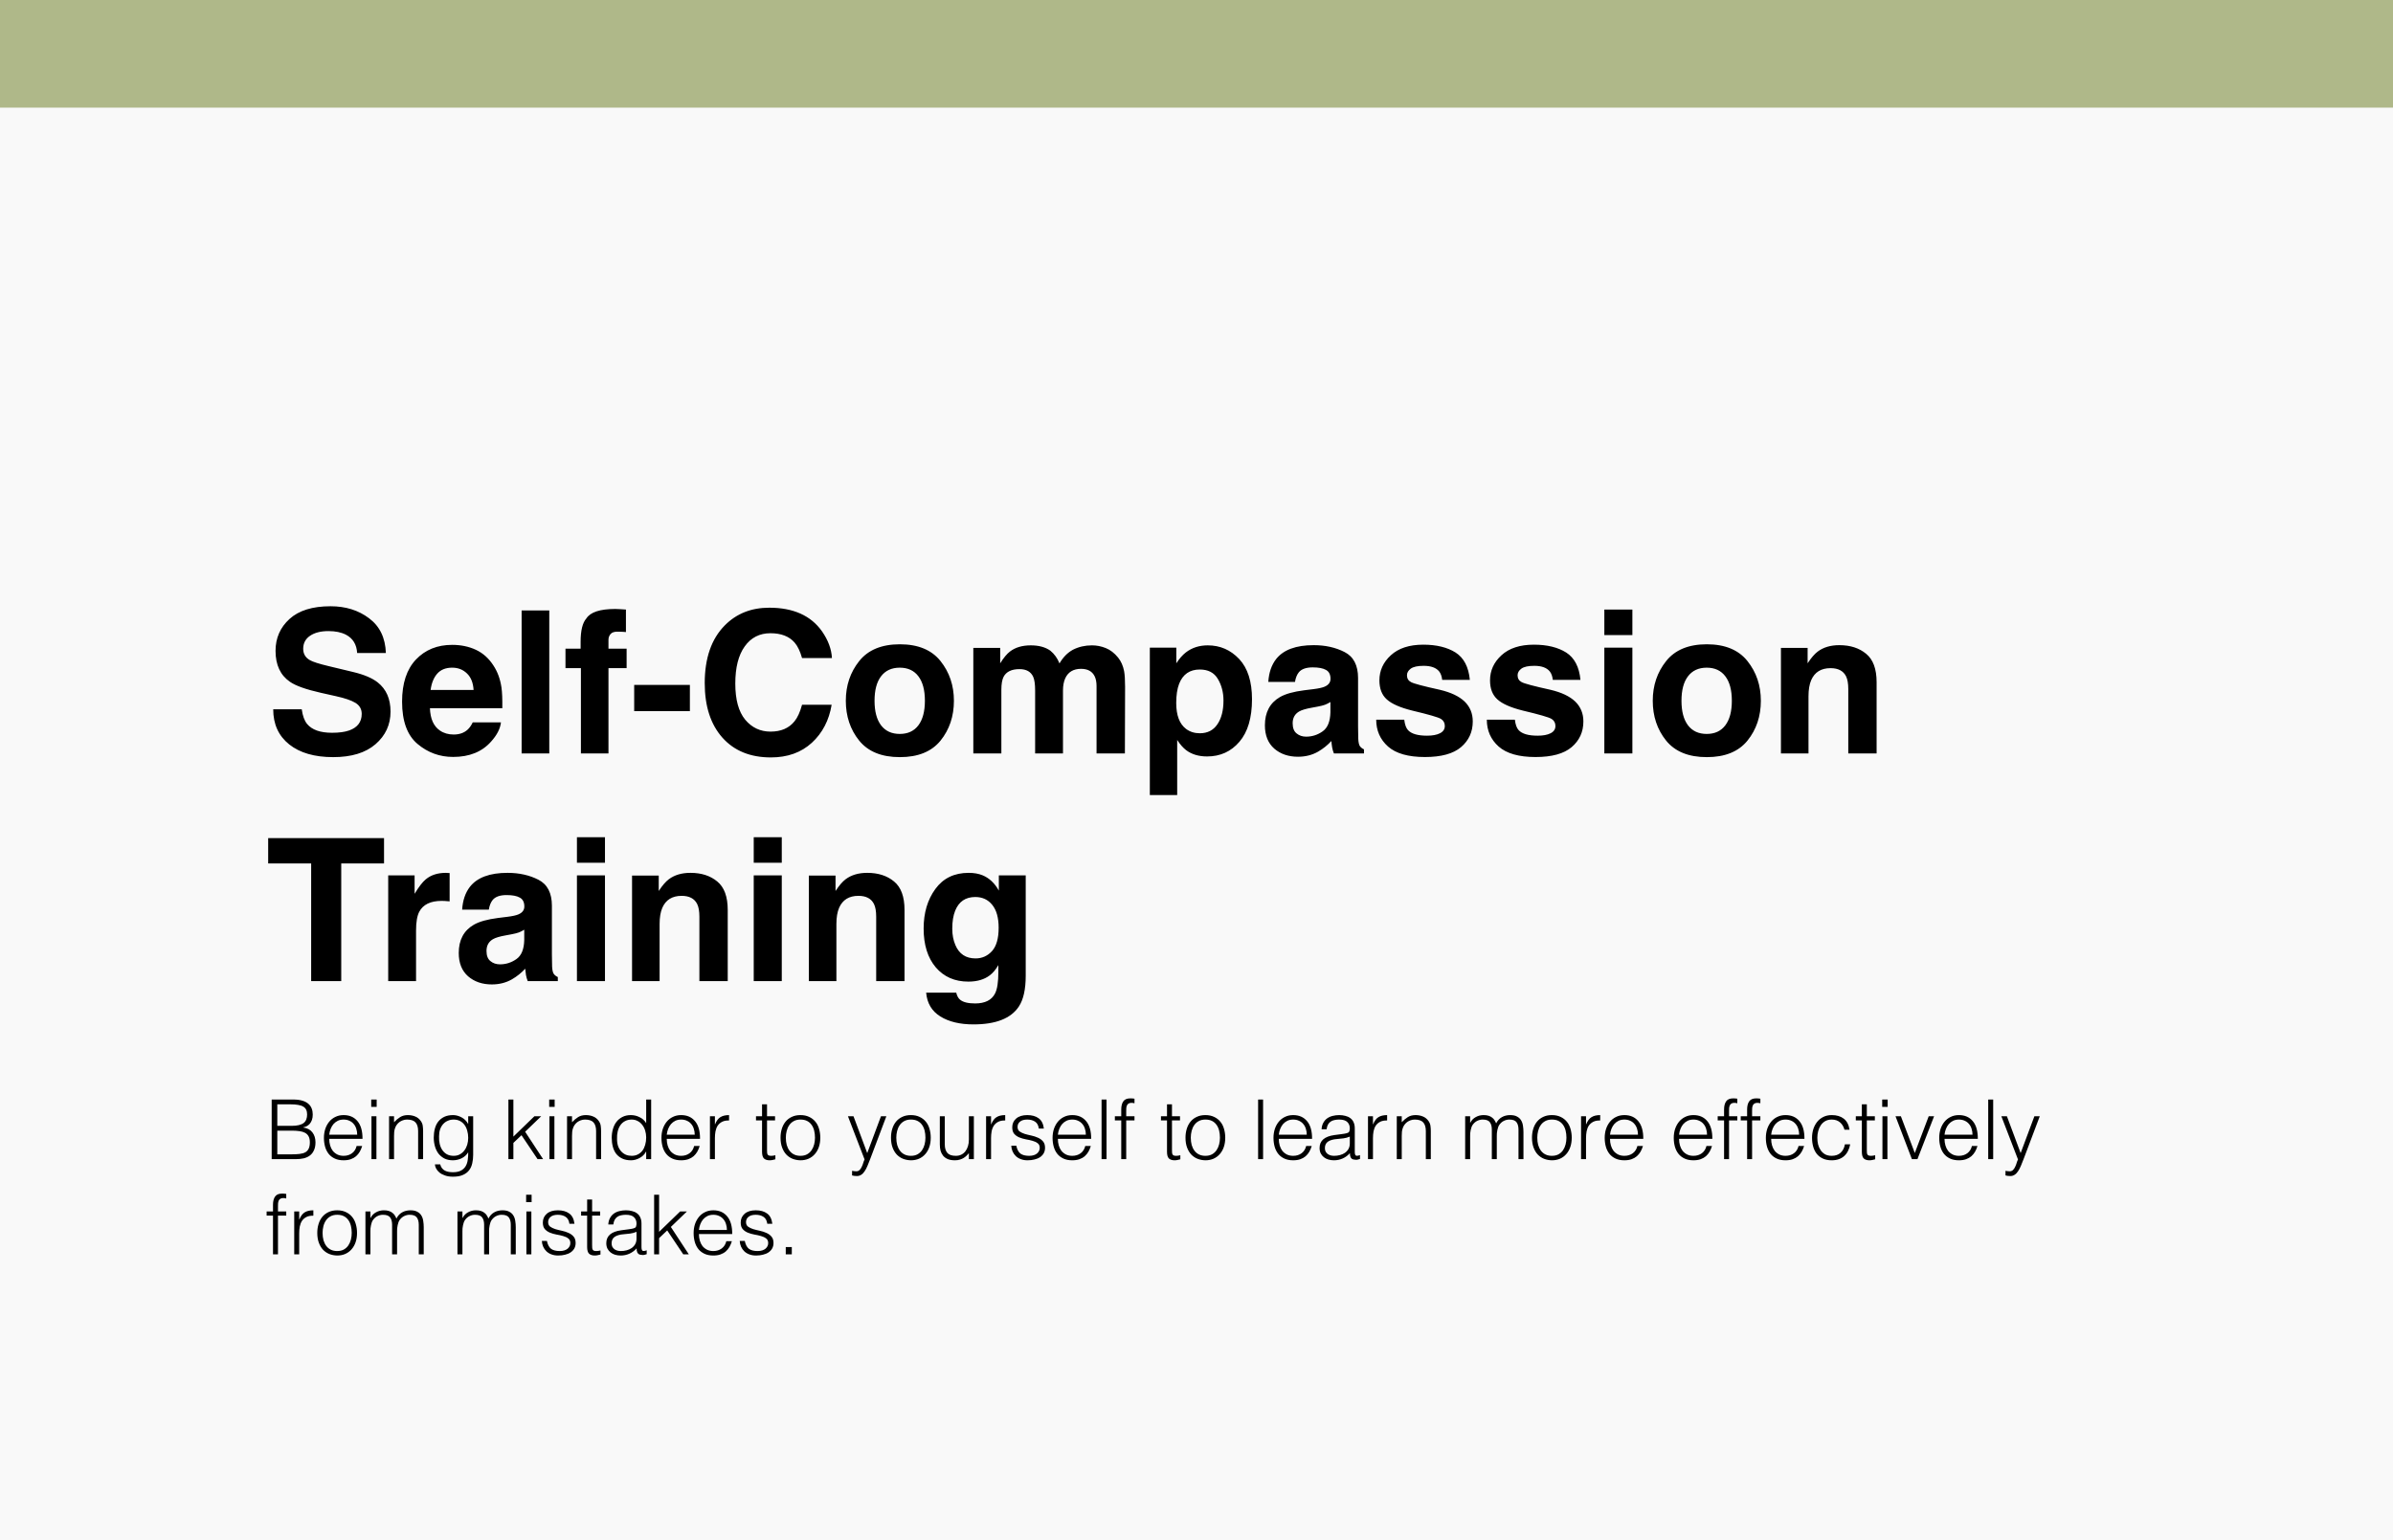 <svg xmlns="http://www.w3.org/2000/svg" width="578" height="372" viewBox="0 0 578 372" fill="none"><rect width="578" height="372" fill="#F9F9F9"></rect><rect width="578" height="26" fill="#AFB889"></rect><path d="M80.195 177.008C81.898 177.008 83.281 176.82 84.344 176.445C86.359 175.727 87.367 174.391 87.367 172.438C87.367 171.297 86.867 170.414 85.867 169.789C84.867 169.18 83.297 168.641 81.156 168.172L77.5 167.352C73.906 166.539 71.422 165.656 70.047 164.703C67.719 163.109 66.555 160.617 66.555 157.227C66.555 154.133 67.68 151.562 69.93 149.516C72.18 147.469 75.484 146.445 79.844 146.445C83.484 146.445 86.586 147.414 89.148 149.352C91.727 151.273 93.078 154.07 93.203 157.742H86.266C86.141 155.664 85.234 154.188 83.547 153.312C82.422 152.734 81.023 152.445 79.352 152.445C77.492 152.445 76.008 152.82 74.898 153.57C73.789 154.32 73.234 155.367 73.234 156.711C73.234 157.945 73.781 158.867 74.875 159.477C75.578 159.883 77.078 160.359 79.375 160.906L85.328 162.336C87.938 162.961 89.906 163.797 91.234 164.844C93.297 166.469 94.328 168.82 94.328 171.898C94.328 175.055 93.117 177.68 90.695 179.773C88.289 181.852 84.883 182.891 80.477 182.891C75.977 182.891 72.438 181.867 69.859 179.82C67.281 177.758 65.992 174.93 65.992 171.336H72.883C73.102 172.914 73.531 174.094 74.172 174.875C75.344 176.297 77.352 177.008 80.195 177.008ZM121 174.5C120.828 176.016 120.039 177.555 118.633 179.117C116.445 181.602 113.383 182.844 109.445 182.844C106.195 182.844 103.328 181.797 100.844 179.703C98.359 177.609 97.117 174.203 97.117 169.484C97.117 165.062 98.234 161.672 100.469 159.312C102.719 156.953 105.633 155.773 109.211 155.773C111.336 155.773 113.25 156.172 114.953 156.969C116.656 157.766 118.062 159.023 119.172 160.742C120.172 162.258 120.82 164.016 121.117 166.016C121.289 167.188 121.359 168.875 121.328 171.078H103.844C103.938 173.641 104.742 175.438 106.258 176.469C107.18 177.109 108.289 177.43 109.586 177.43C110.961 177.43 112.078 177.039 112.938 176.258C113.406 175.836 113.82 175.25 114.18 174.5H121ZM114.391 166.672C114.281 164.906 113.742 163.57 112.773 162.664C111.82 161.742 110.633 161.281 109.211 161.281C107.664 161.281 106.461 161.766 105.602 162.734C104.758 163.703 104.227 165.016 104.008 166.672H114.391ZM125.992 147.453H132.672V182H125.992V147.453ZM151.188 147.242V152.68C150.812 152.633 150.18 152.602 149.289 152.586C148.414 152.555 147.805 152.75 147.461 153.172C147.133 153.578 146.969 154.031 146.969 154.531V156.688H151.352V161.398H146.969V182H140.312V161.398H136.586V156.688H140.242V155.047C140.242 152.312 140.703 150.43 141.625 149.398C142.594 147.867 144.93 147.102 148.633 147.102C149.055 147.102 149.438 147.117 149.781 147.148C150.125 147.164 150.594 147.195 151.188 147.242ZM153.18 165.453H166.633V171.781H153.18V165.453ZM196.094 179.422C193.516 181.781 190.219 182.961 186.203 182.961C181.234 182.961 177.328 181.367 174.484 178.18C171.641 174.977 170.219 170.586 170.219 165.008C170.219 158.977 171.836 154.328 175.07 151.062C177.883 148.219 181.461 146.797 185.805 146.797C191.617 146.797 195.867 148.703 198.555 152.516C200.039 154.656 200.836 156.805 200.945 158.961H193.727C193.258 157.305 192.656 156.055 191.922 155.211C190.609 153.711 188.664 152.961 186.086 152.961C183.461 152.961 181.391 154.023 179.875 156.148C178.359 158.258 177.602 161.25 177.602 165.125C177.602 169 178.398 171.906 179.992 173.844C181.602 175.766 183.641 176.727 186.109 176.727C188.641 176.727 190.57 175.898 191.898 174.242C192.633 173.352 193.242 172.016 193.727 170.234H200.875C200.25 174 198.656 177.062 196.094 179.422ZM227.172 159.688C229.328 162.391 230.406 165.586 230.406 169.273C230.406 173.023 229.328 176.234 227.172 178.906C225.016 181.562 221.742 182.891 217.352 182.891C212.961 182.891 209.688 181.562 207.531 178.906C205.375 176.234 204.297 173.023 204.297 169.273C204.297 165.586 205.375 162.391 207.531 159.688C209.688 156.984 212.961 155.633 217.352 155.633C221.742 155.633 225.016 156.984 227.172 159.688ZM217.328 161.281C215.375 161.281 213.867 161.977 212.805 163.367C211.758 164.742 211.234 166.711 211.234 169.273C211.234 171.836 211.758 173.812 212.805 175.203C213.867 176.594 215.375 177.289 217.328 177.289C219.281 177.289 220.781 176.594 221.828 175.203C222.875 173.812 223.398 171.836 223.398 169.273C223.398 166.711 222.875 164.742 221.828 163.367C220.781 161.977 219.281 161.281 217.328 161.281ZM249.555 163.484C248.992 162.25 247.891 161.633 246.25 161.633C244.344 161.633 243.062 162.25 242.406 163.484C242.047 164.188 241.867 165.234 241.867 166.625V182H235.094V156.5H241.586V160.227C242.414 158.898 243.195 157.953 243.93 157.391C245.227 156.391 246.906 155.891 248.969 155.891C250.922 155.891 252.5 156.32 253.703 157.18C254.672 157.977 255.406 159 255.906 160.25C256.781 158.75 257.867 157.648 259.164 156.945C260.539 156.242 262.07 155.891 263.758 155.891C264.883 155.891 265.992 156.109 267.086 156.547C268.18 156.984 269.172 157.75 270.062 158.844C270.781 159.734 271.266 160.828 271.516 162.125C271.672 162.984 271.75 164.242 271.75 165.898L271.703 182H264.859V165.734C264.859 164.766 264.703 163.969 264.391 163.344C263.797 162.156 262.703 161.562 261.109 161.562C259.266 161.562 257.992 162.328 257.289 163.859C256.93 164.672 256.75 165.648 256.75 166.789V182H250.023V166.789C250.023 165.273 249.867 164.172 249.555 163.484ZM299.312 159.195C301.375 161.398 302.406 164.633 302.406 168.898C302.406 173.398 301.391 176.828 299.359 179.188C297.344 181.547 294.742 182.727 291.555 182.727C289.523 182.727 287.836 182.219 286.492 181.203C285.758 180.641 285.039 179.82 284.336 178.742V192.055H277.727V156.453H284.125V160.227C284.844 159.117 285.609 158.242 286.422 157.602C287.906 156.461 289.672 155.891 291.719 155.891C294.703 155.891 297.234 156.992 299.312 159.195ZM295.516 169.227C295.516 167.258 295.062 165.516 294.156 164C293.266 162.484 291.812 161.727 289.797 161.727C287.375 161.727 285.711 162.875 284.805 165.172C284.336 166.391 284.102 167.938 284.102 169.812C284.102 172.781 284.891 174.867 286.469 176.07C287.406 176.773 288.516 177.125 289.797 177.125C291.656 177.125 293.07 176.406 294.039 174.969C295.023 173.531 295.516 171.617 295.516 169.227ZM308.219 159.219C309.984 156.969 313.016 155.844 317.312 155.844C320.109 155.844 322.594 156.398 324.766 157.508C326.938 158.617 328.023 160.711 328.023 163.789V175.508C328.023 176.32 328.039 177.305 328.07 178.461C328.117 179.336 328.25 179.93 328.469 180.242C328.688 180.555 329.016 180.812 329.453 181.016V182H322.188C321.984 181.484 321.844 181 321.766 180.547C321.688 180.094 321.625 179.578 321.578 179C320.656 180 319.594 180.852 318.391 181.555C316.953 182.383 315.328 182.797 313.516 182.797C311.203 182.797 309.289 182.141 307.773 180.828C306.273 179.5 305.523 177.625 305.523 175.203C305.523 172.062 306.734 169.789 309.156 168.383C310.484 167.617 312.438 167.07 315.016 166.742L317.289 166.461C318.523 166.305 319.406 166.109 319.938 165.875C320.891 165.469 321.367 164.836 321.367 163.977C321.367 162.93 321 162.211 320.266 161.82C319.547 161.414 318.484 161.211 317.078 161.211C315.5 161.211 314.383 161.602 313.727 162.383C313.258 162.961 312.945 163.742 312.789 164.727H306.344C306.484 162.492 307.109 160.656 308.219 159.219ZM313.188 177.172C313.812 177.688 314.578 177.945 315.484 177.945C316.922 177.945 318.242 177.523 319.445 176.68C320.664 175.836 321.297 174.297 321.344 172.062V169.578C320.922 169.844 320.492 170.062 320.055 170.234C319.633 170.391 319.047 170.539 318.297 170.68L316.797 170.961C315.391 171.211 314.383 171.516 313.773 171.875C312.742 172.484 312.227 173.43 312.227 174.711C312.227 175.852 312.547 176.672 313.188 177.172ZM351.578 157.625C353.578 158.906 354.727 161.109 355.023 164.234H348.344C348.25 163.375 348.008 162.695 347.617 162.195C346.883 161.289 345.633 160.836 343.867 160.836C342.414 160.836 341.375 161.062 340.75 161.516C340.141 161.969 339.836 162.5 339.836 163.109C339.836 163.875 340.164 164.43 340.82 164.773C341.477 165.133 343.797 165.75 347.781 166.625C350.438 167.25 352.43 168.195 353.758 169.461C355.07 170.742 355.727 172.344 355.727 174.266C355.727 176.797 354.781 178.867 352.891 180.477C351.016 182.07 348.109 182.867 344.172 182.867C340.156 182.867 337.188 182.023 335.266 180.336C333.359 178.633 332.406 176.469 332.406 173.844H339.18C339.32 175.031 339.625 175.875 340.094 176.375C340.922 177.266 342.453 177.711 344.688 177.711C346 177.711 347.039 177.516 347.805 177.125C348.586 176.734 348.977 176.148 348.977 175.367C348.977 174.617 348.664 174.047 348.039 173.656C347.414 173.266 345.094 172.594 341.078 171.641C338.188 170.922 336.148 170.023 334.961 168.945C333.773 167.883 333.18 166.352 333.18 164.352C333.18 161.992 334.102 159.969 335.945 158.281C337.805 156.578 340.414 155.727 343.773 155.727C346.961 155.727 349.562 156.359 351.578 157.625ZM378.297 157.625C380.297 158.906 381.445 161.109 381.742 164.234H375.062C374.969 163.375 374.727 162.695 374.336 162.195C373.602 161.289 372.352 160.836 370.586 160.836C369.133 160.836 368.094 161.062 367.469 161.516C366.859 161.969 366.555 162.5 366.555 163.109C366.555 163.875 366.883 164.43 367.539 164.773C368.195 165.133 370.516 165.75 374.5 166.625C377.156 167.25 379.148 168.195 380.477 169.461C381.789 170.742 382.445 172.344 382.445 174.266C382.445 176.797 381.5 178.867 379.609 180.477C377.734 182.07 374.828 182.867 370.891 182.867C366.875 182.867 363.906 182.023 361.984 180.336C360.078 178.633 359.125 176.469 359.125 173.844H365.898C366.039 175.031 366.344 175.875 366.812 176.375C367.641 177.266 369.172 177.711 371.406 177.711C372.719 177.711 373.758 177.516 374.523 177.125C375.305 176.734 375.695 176.148 375.695 175.367C375.695 174.617 375.383 174.047 374.758 173.656C374.133 173.266 371.812 172.594 367.797 171.641C364.906 170.922 362.867 170.023 361.68 168.945C360.492 167.883 359.898 166.352 359.898 164.352C359.898 161.992 360.82 159.969 362.664 158.281C364.523 156.578 367.133 155.727 370.492 155.727C373.68 155.727 376.281 156.359 378.297 157.625ZM394.281 156.453V182H387.508V156.453H394.281ZM394.281 147.242V153.406H387.508V147.242H394.281ZM422.078 159.688C424.234 162.391 425.312 165.586 425.312 169.273C425.312 173.023 424.234 176.234 422.078 178.906C419.922 181.562 416.648 182.891 412.258 182.891C407.867 182.891 404.594 181.562 402.438 178.906C400.281 176.234 399.203 173.023 399.203 169.273C399.203 165.586 400.281 162.391 402.438 159.688C404.594 156.984 407.867 155.633 412.258 155.633C416.648 155.633 419.922 156.984 422.078 159.688ZM412.234 161.281C410.281 161.281 408.773 161.977 407.711 163.367C406.664 164.742 406.141 166.711 406.141 169.273C406.141 171.836 406.664 173.812 407.711 175.203C408.773 176.594 410.281 177.289 412.234 177.289C414.188 177.289 415.688 176.594 416.734 175.203C417.781 173.812 418.305 171.836 418.305 169.273C418.305 166.711 417.781 164.742 416.734 163.367C415.688 161.977 414.188 161.281 412.234 161.281ZM442.141 161.398C439.875 161.398 438.32 162.359 437.477 164.281C437.039 165.297 436.82 166.594 436.82 168.172V182H430.164V156.5H436.609V160.227C437.469 158.914 438.281 157.969 439.047 157.391C440.422 156.359 442.164 155.844 444.273 155.844C446.914 155.844 449.07 156.539 450.742 157.93C452.43 159.305 453.273 161.594 453.273 164.797V182H446.43V166.461C446.43 165.117 446.25 164.086 445.891 163.367C445.234 162.055 443.984 161.398 442.141 161.398ZM92.758 202.453V208.57H82.422V237H75.156V208.57H64.773V202.453H92.758ZM106.68 217.617C103.992 217.617 102.188 218.492 101.266 220.242C100.75 221.227 100.492 222.742 100.492 224.789V237H93.766V211.453H100.141V215.906C101.172 214.203 102.07 213.039 102.836 212.414C104.086 211.367 105.711 210.844 107.711 210.844C107.836 210.844 107.938 210.852 108.016 210.867C108.109 210.867 108.305 210.875 108.602 210.891V217.734C108.18 217.688 107.805 217.656 107.477 217.641C107.148 217.625 106.883 217.617 106.68 217.617ZM113.5 214.219C115.266 211.969 118.297 210.844 122.594 210.844C125.391 210.844 127.875 211.398 130.047 212.508C132.219 213.617 133.305 215.711 133.305 218.789V230.508C133.305 231.32 133.32 232.305 133.352 233.461C133.398 234.336 133.531 234.93 133.75 235.242C133.969 235.555 134.297 235.812 134.734 236.016V237H127.469C127.266 236.484 127.125 236 127.047 235.547C126.969 235.094 126.906 234.578 126.859 234C125.938 235 124.875 235.852 123.672 236.555C122.234 237.383 120.609 237.797 118.797 237.797C116.484 237.797 114.57 237.141 113.055 235.828C111.555 234.5 110.805 232.625 110.805 230.203C110.805 227.062 112.016 224.789 114.438 223.383C115.766 222.617 117.719 222.07 120.297 221.742L122.57 221.461C123.805 221.305 124.688 221.109 125.219 220.875C126.172 220.469 126.648 219.836 126.648 218.977C126.648 217.93 126.281 217.211 125.547 216.82C124.828 216.414 123.766 216.211 122.359 216.211C120.781 216.211 119.664 216.602 119.008 217.383C118.539 217.961 118.227 218.742 118.07 219.727H111.625C111.766 217.492 112.391 215.656 113.5 214.219ZM118.469 232.172C119.094 232.688 119.859 232.945 120.766 232.945C122.203 232.945 123.523 232.523 124.727 231.68C125.945 230.836 126.578 229.297 126.625 227.062V224.578C126.203 224.844 125.773 225.062 125.336 225.234C124.914 225.391 124.328 225.539 123.578 225.68L122.078 225.961C120.672 226.211 119.664 226.516 119.055 226.875C118.023 227.484 117.508 228.43 117.508 229.711C117.508 230.852 117.828 231.672 118.469 232.172ZM146.125 211.453V237H139.352V211.453H146.125ZM146.125 202.242V208.406H139.352V202.242H146.125ZM164.641 216.398C162.375 216.398 160.82 217.359 159.977 219.281C159.539 220.297 159.32 221.594 159.32 223.172V237H152.664V211.5H159.109V215.227C159.969 213.914 160.781 212.969 161.547 212.391C162.922 211.359 164.664 210.844 166.773 210.844C169.414 210.844 171.57 211.539 173.242 212.93C174.93 214.305 175.773 216.594 175.773 219.797V237H168.93V221.461C168.93 220.117 168.75 219.086 168.391 218.367C167.734 217.055 166.484 216.398 164.641 216.398ZM188.828 211.453V237H182.055V211.453H188.828ZM188.828 202.242V208.406H182.055V202.242H188.828ZM207.344 216.398C205.078 216.398 203.523 217.359 202.68 219.281C202.242 220.297 202.023 221.594 202.023 223.172V237H195.367V211.5H201.812V215.227C202.672 213.914 203.484 212.969 204.25 212.391C205.625 211.359 207.367 210.844 209.477 210.844C212.117 210.844 214.273 211.539 215.945 212.93C217.633 214.305 218.477 216.594 218.477 219.797V237H211.633V221.461C211.633 220.117 211.453 219.086 211.094 218.367C210.438 217.055 209.188 216.398 207.344 216.398ZM231.883 241.477C232.602 242.086 233.812 242.391 235.516 242.391C237.922 242.391 239.531 241.586 240.344 239.977C240.875 238.945 241.141 237.211 241.141 234.773V233.133C240.5 234.227 239.812 235.047 239.078 235.594C237.75 236.609 236.023 237.117 233.898 237.117C230.617 237.117 227.992 235.969 226.023 233.672C224.07 231.359 223.094 228.234 223.094 224.297C223.094 220.5 224.039 217.312 225.93 214.734C227.82 212.141 230.5 210.844 233.969 210.844C235.25 210.844 236.367 211.039 237.32 211.43C238.945 212.102 240.258 213.336 241.258 215.133V211.453H247.75V235.688C247.75 238.984 247.195 241.469 246.086 243.141C244.18 246.016 240.523 247.453 235.117 247.453C231.852 247.453 229.188 246.812 227.125 245.531C225.062 244.25 223.922 242.336 223.703 239.789H230.969C231.156 240.57 231.461 241.133 231.883 241.477ZM230.758 228.281C231.664 230.438 233.289 231.516 235.633 231.516C237.195 231.516 238.516 230.93 239.594 229.758C240.672 228.57 241.211 226.688 241.211 224.109C241.211 221.688 240.695 219.844 239.664 218.578C238.648 217.312 237.281 216.68 235.562 216.68C233.219 216.68 231.602 217.781 230.711 219.984C230.242 221.156 230.008 222.602 230.008 224.32C230.008 225.805 230.258 227.125 230.758 228.281Z" fill="black"></path><path d="M66.98 278.84H70.44C71.187 278.84 71.833 278.807 72.38 278.74C72.94 278.673 73.4 278.54 73.76 278.34C74.12 278.127 74.387 277.833 74.56 277.46C74.747 277.073 74.84 276.567 74.84 275.94C74.84 275.34 74.74 274.86 74.54 274.5C74.34 274.127 74.053 273.84 73.68 273.64C73.307 273.44 72.86 273.307 72.34 273.24C71.82 273.16 71.24 273.12 70.6 273.12H66.98V278.84ZM66.98 271.96H70.42C71.127 271.96 71.72 271.9 72.2 271.78C72.68 271.66 73.067 271.487 73.36 271.26C73.653 271.02 73.86 270.733 73.98 270.4C74.113 270.053 74.18 269.66 74.18 269.22C74.18 268.767 74.107 268.387 73.96 268.08C73.813 267.76 73.58 267.507 73.26 267.32C72.94 267.12 72.52 266.98 72 266.9C71.493 266.807 70.867 266.76 70.12 266.76H66.98V271.96ZM65.62 280V265.6H70.82C71.66 265.6 72.38 265.687 72.98 265.86C73.58 266.033 74.067 266.28 74.44 266.6C74.827 266.92 75.107 267.307 75.28 267.76C75.453 268.2 75.54 268.687 75.54 269.22C75.54 269.727 75.473 270.167 75.34 270.54C75.207 270.9 75.033 271.207 74.82 271.46C74.607 271.7 74.36 271.893 74.08 272.04C73.813 272.173 73.533 272.267 73.24 272.32V272.36C74.24 272.507 74.98 272.9 75.46 273.54C75.953 274.18 76.2 274.98 76.2 275.94C76.2 276.687 76.08 277.32 75.84 277.84C75.613 278.36 75.293 278.78 74.88 279.1C74.467 279.42 73.967 279.653 73.38 279.8C72.807 279.933 72.18 280 71.5 280H65.62ZM86.28 274.1C86.28 273.593 86.207 273.12 86.06 272.68C85.927 272.227 85.72 271.84 85.44 271.52C85.173 271.187 84.833 270.927 84.42 270.74C84.007 270.54 83.533 270.44 83 270.44C82.466 270.44 81.993 270.54 81.58 270.74C81.18 270.94 80.833 271.207 80.54 271.54C80.26 271.873 80.033 272.26 79.86 272.7C79.686 273.14 79.573 273.607 79.52 274.1H86.28ZM79.52 275.1C79.52 275.66 79.593 276.193 79.74 276.7C79.886 277.193 80.1 277.627 80.38 278C80.673 278.36 81.04 278.653 81.48 278.88C81.92 279.093 82.427 279.2 83 279.2C83.787 279.2 84.46 278.993 85.02 278.58C85.58 278.167 85.953 277.58 86.14 276.82H87.48C87.333 277.313 87.14 277.773 86.9 278.2C86.66 278.613 86.36 278.98 86 279.3C85.64 279.607 85.213 279.847 84.72 280.02C84.227 280.193 83.653 280.28 83 280.28C82.173 280.28 81.46 280.14 80.86 279.86C80.26 279.58 79.766 279.2 79.38 278.72C78.993 278.227 78.707 277.653 78.52 277C78.333 276.333 78.24 275.62 78.24 274.86C78.24 274.1 78.347 273.387 78.56 272.72C78.787 272.053 79.1 271.473 79.5 270.98C79.913 270.473 80.413 270.08 81 269.8C81.587 269.507 82.253 269.36 83 269.36C84.427 269.36 85.546 269.853 86.36 270.84C87.173 271.813 87.573 273.233 87.56 275.1H79.52ZM89.722 280V269.64H90.922V280H89.722ZM89.662 267.38V265.6H90.982V267.38H89.662ZM95.175 280H93.975V269.64H95.175V271.08C95.655 270.573 96.148 270.16 96.655 269.84C97.175 269.52 97.795 269.36 98.515 269.36C99.155 269.36 99.749 269.473 100.295 269.7C100.842 269.913 101.302 270.293 101.675 270.84C101.928 271.213 102.075 271.6 102.115 272C102.168 272.387 102.195 272.793 102.195 273.22V280H100.995V273.24C100.995 272.307 100.788 271.607 100.375 271.14C99.962 270.673 99.275 270.44 98.315 270.44C97.942 270.44 97.602 270.5 97.295 270.62C96.989 270.727 96.709 270.873 96.455 271.06C96.215 271.247 96.008 271.46 95.835 271.7C95.662 271.94 95.528 272.193 95.435 272.46C95.315 272.793 95.242 273.113 95.215 273.42C95.189 273.727 95.175 274.06 95.175 274.42V280ZM113.088 274.86C113.088 274.233 113.008 273.653 112.848 273.12C112.702 272.573 112.482 272.107 112.188 271.72C111.895 271.32 111.528 271.007 111.088 270.78C110.648 270.553 110.148 270.44 109.588 270.44C109.082 270.44 108.615 270.533 108.188 270.72C107.762 270.893 107.388 271.153 107.068 271.5C106.748 271.847 106.495 272.273 106.308 272.78C106.135 273.273 106.048 273.847 106.048 274.5C106.022 275.153 106.075 275.767 106.208 276.34C106.342 276.9 106.555 277.393 106.848 277.82C107.142 278.247 107.515 278.587 107.968 278.84C108.422 279.08 108.962 279.2 109.588 279.2C110.135 279.2 110.622 279.087 111.048 278.86C111.488 278.62 111.855 278.307 112.148 277.92C112.455 277.52 112.688 277.06 112.848 276.54C113.008 276.007 113.088 275.447 113.088 274.86ZM113.088 269.64H114.288V279C114.288 279.693 114.215 280.353 114.068 280.98C113.935 281.62 113.688 282.18 113.328 282.66C112.968 283.14 112.475 283.52 111.848 283.8C111.222 284.093 110.415 284.24 109.428 284.24C108.668 284.24 108.015 284.14 107.468 283.94C106.922 283.753 106.475 283.513 106.128 283.22C105.782 282.927 105.515 282.6 105.328 282.24C105.155 281.893 105.062 281.567 105.048 281.26H106.328C106.422 281.647 106.568 281.96 106.768 282.2C106.968 282.453 107.202 282.647 107.468 282.78C107.748 282.927 108.055 283.027 108.388 283.08C108.722 283.133 109.068 283.16 109.428 283.16C110.242 283.16 110.895 283.02 111.388 282.74C111.882 282.46 112.255 282.093 112.508 281.64C112.762 281.187 112.922 280.673 112.988 280.1C113.068 279.527 113.102 278.94 113.088 278.34C112.702 278.98 112.168 279.467 111.488 279.8C110.822 280.12 110.122 280.28 109.388 280.28C108.602 280.28 107.915 280.133 107.328 279.84C106.755 279.533 106.275 279.133 105.888 278.64C105.515 278.133 105.235 277.547 105.048 276.88C104.862 276.213 104.768 275.52 104.768 274.8C104.768 274.04 104.855 273.327 105.028 272.66C105.202 271.993 105.475 271.42 105.848 270.94C106.235 270.447 106.722 270.06 107.308 269.78C107.895 269.5 108.608 269.36 109.448 269.36C109.782 269.36 110.122 269.407 110.468 269.5C110.815 269.593 111.148 269.727 111.468 269.9C111.802 270.073 112.102 270.293 112.368 270.56C112.648 270.827 112.875 271.127 113.048 271.46H113.088V269.64ZM122.801 280V265.6H124.001V274.56L129.081 269.64H130.721L126.841 273.38L131.181 280H129.841L125.961 274.22L124.001 276.08V280H122.801ZM132.71 280V269.64H133.91V280H132.71ZM132.65 267.38V265.6H133.97V267.38H132.65ZM138.163 280H136.963V269.64H138.163V271.08C138.643 270.573 139.137 270.16 139.643 269.84C140.163 269.52 140.783 269.36 141.503 269.36C142.143 269.36 142.737 269.473 143.283 269.7C143.83 269.913 144.29 270.293 144.663 270.84C144.917 271.213 145.063 271.6 145.103 272C145.157 272.387 145.183 272.793 145.183 273.22V280H143.983V273.24C143.983 272.307 143.777 271.607 143.363 271.14C142.95 270.673 142.263 270.44 141.303 270.44C140.93 270.44 140.59 270.5 140.283 270.62C139.977 270.727 139.697 270.873 139.443 271.06C139.203 271.247 138.997 271.46 138.823 271.7C138.65 271.94 138.517 272.193 138.423 272.46C138.303 272.793 138.23 273.113 138.203 273.42C138.177 273.727 138.163 274.06 138.163 274.42V280ZM156.077 274.78C156.077 274.193 155.997 273.64 155.837 273.12C155.677 272.587 155.443 272.127 155.137 271.74C154.843 271.34 154.477 271.027 154.037 270.8C153.61 270.56 153.123 270.44 152.577 270.44C151.95 270.44 151.41 270.567 150.957 270.82C150.503 271.06 150.13 271.393 149.837 271.82C149.543 272.247 149.33 272.747 149.197 273.32C149.063 273.88 149.01 274.487 149.037 275.14C149.037 275.793 149.123 276.373 149.297 276.88C149.483 277.373 149.737 277.793 150.057 278.14C150.377 278.487 150.75 278.753 151.177 278.94C151.603 279.113 152.07 279.2 152.577 279.2C153.137 279.2 153.637 279.087 154.077 278.86C154.517 278.633 154.883 278.327 155.177 277.94C155.47 277.54 155.69 277.073 155.837 276.54C155.997 275.993 156.077 275.407 156.077 274.78ZM156.077 265.6H157.277V280H156.077V278.18H156.037C155.863 278.527 155.637 278.833 155.357 279.1C155.09 279.353 154.79 279.567 154.457 279.74C154.137 279.913 153.803 280.047 153.457 280.14C153.11 280.233 152.77 280.28 152.437 280.28C151.597 280.28 150.883 280.14 150.297 279.86C149.71 279.58 149.223 279.2 148.837 278.72C148.463 278.227 148.19 277.647 148.017 276.98C147.843 276.313 147.757 275.6 147.757 274.84C147.757 274.12 147.85 273.427 148.037 272.76C148.223 272.093 148.503 271.513 148.877 271.02C149.263 270.513 149.743 270.113 150.317 269.82C150.903 269.513 151.59 269.36 152.377 269.36C153.11 269.36 153.81 269.527 154.477 269.86C155.157 270.18 155.69 270.66 156.077 271.3V265.6ZM167.803 274.1C167.803 273.593 167.73 273.12 167.583 272.68C167.45 272.227 167.243 271.84 166.963 271.52C166.697 271.187 166.357 270.927 165.943 270.74C165.53 270.54 165.057 270.44 164.523 270.44C163.99 270.44 163.517 270.54 163.103 270.74C162.703 270.94 162.357 271.207 162.063 271.54C161.783 271.873 161.557 272.26 161.383 272.7C161.21 273.14 161.097 273.607 161.043 274.1H167.803ZM161.043 275.1C161.043 275.66 161.117 276.193 161.263 276.7C161.41 277.193 161.623 277.627 161.903 278C162.197 278.36 162.563 278.653 163.003 278.88C163.443 279.093 163.95 279.2 164.523 279.2C165.31 279.2 165.983 278.993 166.543 278.58C167.103 278.167 167.477 277.58 167.663 276.82H169.003C168.857 277.313 168.663 277.773 168.423 278.2C168.183 278.613 167.883 278.98 167.523 279.3C167.163 279.607 166.737 279.847 166.243 280.02C165.75 280.193 165.177 280.28 164.523 280.28C163.697 280.28 162.983 280.14 162.383 279.86C161.783 279.58 161.29 279.2 160.903 278.72C160.517 278.227 160.23 277.653 160.043 277C159.857 276.333 159.763 275.62 159.763 274.86C159.763 274.1 159.87 273.387 160.083 272.72C160.31 272.053 160.623 271.473 161.023 270.98C161.437 270.473 161.937 270.08 162.523 269.8C163.11 269.507 163.777 269.36 164.523 269.36C165.95 269.36 167.07 269.853 167.883 270.84C168.697 271.813 169.097 273.233 169.083 275.1H161.043ZM172.677 280H171.477V269.64H172.677V271.58H172.717C173.05 270.753 173.477 270.18 173.997 269.86C174.53 269.527 175.23 269.36 176.097 269.36V270.66C175.417 270.647 174.857 270.753 174.417 270.98C173.977 271.207 173.623 271.513 173.357 271.9C173.103 272.287 172.923 272.747 172.817 273.28C172.723 273.8 172.677 274.347 172.677 274.92V280ZM187.283 280.04C187.136 280.067 186.943 280.113 186.703 280.18C186.463 280.247 186.196 280.28 185.903 280.28C185.303 280.28 184.843 280.133 184.523 279.84C184.216 279.533 184.063 278.993 184.063 278.22V270.64H182.603V269.64H184.063V266.76H185.263V269.64H187.203V270.64H185.263V277.74C185.263 277.993 185.27 278.213 185.283 278.4C185.296 278.587 185.336 278.74 185.403 278.86C185.47 278.98 185.57 279.067 185.703 279.12C185.85 279.173 186.05 279.2 186.303 279.2C186.463 279.2 186.623 279.187 186.783 279.16C186.956 279.133 187.123 279.1 187.283 279.06V280.04ZM193.33 280.28C192.663 280.267 192.036 280.147 191.45 279.92C190.876 279.693 190.37 279.353 189.93 278.9C189.503 278.447 189.163 277.88 188.91 277.2C188.656 276.52 188.53 275.727 188.53 274.82C188.53 274.06 188.63 273.353 188.83 272.7C189.03 272.033 189.33 271.453 189.73 270.96C190.13 270.467 190.63 270.08 191.23 269.8C191.83 269.507 192.53 269.36 193.33 269.36C194.143 269.36 194.85 269.507 195.45 269.8C196.05 270.08 196.55 270.467 196.95 270.96C197.35 271.44 197.643 272.013 197.83 272.68C198.03 273.347 198.13 274.06 198.13 274.82C198.13 275.647 198.016 276.393 197.79 277.06C197.563 277.727 197.236 278.3 196.81 278.78C196.396 279.26 195.89 279.633 195.29 279.9C194.703 280.153 194.05 280.28 193.33 280.28ZM196.85 274.82C196.85 274.207 196.783 273.633 196.65 273.1C196.516 272.567 196.31 272.107 196.03 271.72C195.75 271.32 195.39 271.007 194.95 270.78C194.51 270.553 193.97 270.44 193.33 270.44C192.703 270.44 192.163 270.567 191.71 270.82C191.27 271.06 190.91 271.387 190.63 271.8C190.35 272.2 190.143 272.667 190.01 273.2C189.876 273.72 189.81 274.26 189.81 274.82C189.81 275.46 189.883 276.053 190.03 276.6C190.19 277.133 190.416 277.593 190.71 277.98C191.003 278.367 191.37 278.667 191.81 278.88C192.25 279.093 192.756 279.2 193.33 279.2C193.956 279.2 194.49 279.08 194.93 278.84C195.383 278.587 195.75 278.253 196.03 277.84C196.31 277.427 196.516 276.96 196.65 276.44C196.783 275.92 196.85 275.38 196.85 274.82ZM205.809 282.82C205.969 282.847 206.129 282.873 206.289 282.9C206.463 282.927 206.636 282.94 206.809 282.94C207.143 282.94 207.416 282.833 207.629 282.62C207.843 282.407 208.016 282.147 208.149 281.84C208.296 281.547 208.416 281.233 208.509 280.9C208.603 280.58 208.709 280.307 208.829 280.08L204.809 269.64H206.149L209.469 278.54L212.789 269.64H214.089L210.229 279.86C209.989 280.513 209.756 281.1 209.529 281.62C209.316 282.14 209.083 282.58 208.829 282.94C208.589 283.313 208.316 283.593 208.009 283.78C207.716 283.98 207.363 284.08 206.949 284.08C206.736 284.08 206.529 284.067 206.329 284.04C206.143 284.013 205.969 283.98 205.809 283.94V282.82ZM220.009 280.28C219.343 280.267 218.716 280.147 218.129 279.92C217.556 279.693 217.049 279.353 216.609 278.9C216.183 278.447 215.843 277.88 215.589 277.2C215.336 276.52 215.209 275.727 215.209 274.82C215.209 274.06 215.309 273.353 215.509 272.7C215.709 272.033 216.009 271.453 216.409 270.96C216.809 270.467 217.309 270.08 217.909 269.8C218.509 269.507 219.209 269.36 220.009 269.36C220.823 269.36 221.529 269.507 222.129 269.8C222.729 270.08 223.229 270.467 223.629 270.96C224.029 271.44 224.323 272.013 224.509 272.68C224.709 273.347 224.809 274.06 224.809 274.82C224.809 275.647 224.696 276.393 224.469 277.06C224.243 277.727 223.916 278.3 223.489 278.78C223.076 279.26 222.569 279.633 221.969 279.9C221.383 280.153 220.729 280.28 220.009 280.28ZM223.529 274.82C223.529 274.207 223.463 273.633 223.329 273.1C223.196 272.567 222.989 272.107 222.709 271.72C222.429 271.32 222.069 271.007 221.629 270.78C221.189 270.553 220.649 270.44 220.009 270.44C219.383 270.44 218.843 270.567 218.389 270.82C217.949 271.06 217.589 271.387 217.309 271.8C217.029 272.2 216.823 272.667 216.689 273.2C216.556 273.72 216.489 274.26 216.489 274.82C216.489 275.46 216.563 276.053 216.709 276.6C216.869 277.133 217.096 277.593 217.389 277.98C217.683 278.367 218.049 278.667 218.489 278.88C218.929 279.093 219.436 279.2 220.009 279.2C220.636 279.2 221.169 279.08 221.609 278.84C222.063 278.587 222.429 278.253 222.709 277.84C222.989 277.427 223.196 276.96 223.329 276.44C223.463 275.92 223.529 275.38 223.529 274.82ZM234.023 269.64H235.223V280H234.023V278.56C233.863 278.747 233.683 278.94 233.483 279.14C233.283 279.34 233.049 279.527 232.783 279.7C232.529 279.86 232.229 279.993 231.883 280.1C231.536 280.22 231.136 280.28 230.683 280.28C229.989 280.28 229.409 280.187 228.943 280C228.476 279.8 228.096 279.527 227.803 279.18C227.523 278.833 227.316 278.433 227.183 277.98C227.063 277.513 227.003 277.007 227.003 276.46V269.64H228.202V276.44C228.202 277.333 228.409 278.02 228.823 278.5C229.236 278.967 229.916 279.2 230.863 279.2C231.356 279.2 231.796 279.107 232.183 278.92C232.583 278.72 232.916 278.447 233.183 278.1C233.449 277.753 233.656 277.34 233.803 276.86C233.949 276.38 234.023 275.853 234.023 275.28V269.64ZM239.376 280H238.176V269.64H239.376V271.58H239.416C239.749 270.753 240.176 270.18 240.696 269.86C241.229 269.527 241.929 269.36 242.796 269.36V270.66C242.116 270.647 241.556 270.753 241.116 270.98C240.676 271.207 240.322 271.513 240.056 271.9C239.802 272.287 239.622 272.747 239.516 273.28C239.422 273.8 239.376 274.347 239.376 274.92V280ZM245.476 276.76C245.663 277.653 245.996 278.287 246.476 278.66C246.969 279.02 247.669 279.2 248.576 279.2C249.016 279.2 249.396 279.147 249.716 279.04C250.036 278.933 250.296 278.793 250.496 278.62C250.709 278.433 250.869 278.227 250.976 278C251.083 277.773 251.136 277.533 251.136 277.28C251.136 276.773 250.969 276.4 250.636 276.16C250.316 275.907 249.909 275.713 249.416 275.58C248.923 275.433 248.389 275.313 247.816 275.22C247.243 275.113 246.709 274.96 246.216 274.76C245.723 274.56 245.309 274.273 244.976 273.9C244.656 273.527 244.496 273 244.496 272.32C244.496 271.453 244.809 270.747 245.436 270.2C246.076 269.64 246.976 269.36 248.136 269.36C249.256 269.36 250.163 269.613 250.856 270.12C251.563 270.613 251.989 271.447 252.136 272.62H250.916C250.809 271.82 250.503 271.26 249.996 270.94C249.503 270.607 248.876 270.44 248.116 270.44C247.356 270.44 246.776 270.607 246.376 270.94C245.976 271.26 245.776 271.687 245.776 272.22C245.776 272.687 245.936 273.047 246.256 273.3C246.589 273.54 247.003 273.74 247.496 273.9C247.989 274.047 248.523 274.18 249.096 274.3C249.669 274.42 250.203 274.593 250.696 274.82C251.189 275.033 251.596 275.327 251.916 275.7C252.249 276.073 252.416 276.593 252.416 277.26C252.416 277.753 252.309 278.193 252.096 278.58C251.883 278.953 251.589 279.267 251.216 279.52C250.843 279.773 250.396 279.96 249.876 280.08C249.369 280.213 248.809 280.28 248.196 280.28C247.583 280.28 247.036 280.187 246.556 280C246.089 279.827 245.689 279.58 245.356 279.26C245.023 278.94 244.763 278.567 244.576 278.14C244.389 277.713 244.283 277.253 244.256 276.76H245.476ZM262.276 274.1C262.276 273.593 262.203 273.12 262.056 272.68C261.923 272.227 261.716 271.84 261.436 271.52C261.169 271.187 260.829 270.927 260.416 270.74C260.003 270.54 259.529 270.44 258.996 270.44C258.463 270.44 257.989 270.54 257.576 270.74C257.176 270.94 256.829 271.207 256.536 271.54C256.256 271.873 256.029 272.26 255.856 272.7C255.683 273.14 255.569 273.607 255.516 274.1H262.276ZM255.516 275.1C255.516 275.66 255.589 276.193 255.736 276.7C255.883 277.193 256.096 277.627 256.376 278C256.669 278.36 257.036 278.653 257.476 278.88C257.916 279.093 258.423 279.2 258.996 279.2C259.783 279.2 260.456 278.993 261.016 278.58C261.576 278.167 261.949 277.58 262.136 276.82H263.476C263.329 277.313 263.136 277.773 262.896 278.2C262.656 278.613 262.356 278.98 261.996 279.3C261.636 279.607 261.209 279.847 260.716 280.02C260.223 280.193 259.649 280.28 258.996 280.28C258.169 280.28 257.456 280.14 256.856 279.86C256.256 279.58 255.763 279.2 255.376 278.72C254.989 278.227 254.703 277.653 254.516 277C254.329 276.333 254.236 275.62 254.236 274.86C254.236 274.1 254.343 273.387 254.556 272.72C254.783 272.053 255.096 271.473 255.496 270.98C255.909 270.473 256.409 270.08 256.996 269.8C257.583 269.507 258.249 269.36 258.996 269.36C260.423 269.36 261.543 269.853 262.356 270.84C263.169 271.813 263.569 273.233 263.556 275.1H255.516ZM266.069 280V265.6H267.269V280H266.069ZM269.283 270.64V269.64H270.823V268C270.823 267.173 270.989 266.52 271.323 266.04C271.656 265.56 272.223 265.32 273.023 265.32C273.209 265.32 273.383 265.327 273.543 265.34C273.703 265.353 273.863 265.373 274.023 265.4V266.5C273.756 266.433 273.516 266.4 273.303 266.4C272.996 266.4 272.756 266.46 272.583 266.58C272.409 266.687 272.283 266.833 272.203 267.02C272.123 267.207 272.069 267.42 272.043 267.66C272.029 267.887 272.023 268.12 272.023 268.36V269.64H274.023V270.64H272.023V280H270.823V270.64H269.283ZM285.096 280.04C284.949 280.067 284.756 280.113 284.516 280.18C284.276 280.247 284.009 280.28 283.716 280.28C283.116 280.28 282.656 280.133 282.336 279.84C282.029 279.533 281.876 278.993 281.876 278.22V270.64H280.416V269.64H281.876V266.76H283.076V269.64H285.016V270.64H283.076V277.74C283.076 277.993 283.082 278.213 283.096 278.4C283.109 278.587 283.149 278.74 283.216 278.86C283.282 278.98 283.382 279.067 283.516 279.12C283.662 279.173 283.862 279.2 284.116 279.2C284.276 279.2 284.436 279.187 284.596 279.16C284.769 279.133 284.936 279.1 285.096 279.06V280.04ZM291.142 280.28C290.475 280.267 289.849 280.147 289.262 279.92C288.689 279.693 288.182 279.353 287.742 278.9C287.315 278.447 286.975 277.88 286.722 277.2C286.469 276.52 286.342 275.727 286.342 274.82C286.342 274.06 286.442 273.353 286.642 272.7C286.842 272.033 287.142 271.453 287.542 270.96C287.942 270.467 288.442 270.08 289.042 269.8C289.642 269.507 290.342 269.36 291.142 269.36C291.955 269.36 292.662 269.507 293.262 269.8C293.862 270.08 294.362 270.467 294.762 270.96C295.162 271.44 295.455 272.013 295.642 272.68C295.842 273.347 295.942 274.06 295.942 274.82C295.942 275.647 295.829 276.393 295.602 277.06C295.375 277.727 295.049 278.3 294.622 278.78C294.209 279.26 293.702 279.633 293.102 279.9C292.515 280.153 291.862 280.28 291.142 280.28ZM294.662 274.82C294.662 274.207 294.595 273.633 294.462 273.1C294.329 272.567 294.122 272.107 293.842 271.72C293.562 271.32 293.202 271.007 292.762 270.78C292.322 270.553 291.782 270.44 291.142 270.44C290.515 270.44 289.975 270.567 289.522 270.82C289.082 271.06 288.722 271.387 288.442 271.8C288.162 272.2 287.955 272.667 287.822 273.2C287.689 273.72 287.622 274.26 287.622 274.82C287.622 275.46 287.695 276.053 287.842 276.6C288.002 277.133 288.229 277.593 288.522 277.98C288.815 278.367 289.182 278.667 289.622 278.88C290.062 279.093 290.569 279.2 291.142 279.2C291.769 279.2 292.302 279.08 292.742 278.84C293.195 278.587 293.562 278.253 293.842 277.84C294.122 277.427 294.329 276.96 294.462 276.44C294.595 275.92 294.662 275.38 294.662 274.82ZM303.882 280V265.6H305.082V280H303.882ZM315.635 274.1C315.635 273.593 315.562 273.12 315.415 272.68C315.282 272.227 315.075 271.84 314.795 271.52C314.529 271.187 314.189 270.927 313.775 270.74C313.362 270.54 312.889 270.44 312.355 270.44C311.822 270.44 311.349 270.54 310.935 270.74C310.535 270.94 310.189 271.207 309.895 271.54C309.615 271.873 309.389 272.26 309.215 272.7C309.042 273.14 308.929 273.607 308.875 274.1H315.635ZM308.875 275.1C308.875 275.66 308.949 276.193 309.095 276.7C309.242 277.193 309.455 277.627 309.735 278C310.029 278.36 310.395 278.653 310.835 278.88C311.275 279.093 311.782 279.2 312.355 279.2C313.142 279.2 313.815 278.993 314.375 278.58C314.935 278.167 315.309 277.58 315.495 276.82H316.835C316.689 277.313 316.495 277.773 316.255 278.2C316.015 278.613 315.715 278.98 315.355 279.3C314.995 279.607 314.569 279.847 314.075 280.02C313.582 280.193 313.009 280.28 312.355 280.28C311.529 280.28 310.815 280.14 310.215 279.86C309.615 279.58 309.122 279.2 308.735 278.72C308.349 278.227 308.062 277.653 307.875 277C307.689 276.333 307.595 275.62 307.595 274.86C307.595 274.1 307.702 273.387 307.915 272.72C308.142 272.053 308.455 271.473 308.855 270.98C309.269 270.473 309.769 270.08 310.355 269.8C310.942 269.507 311.609 269.36 312.355 269.36C313.782 269.36 314.902 269.853 315.715 270.84C316.529 271.813 316.929 273.233 316.915 275.1H308.875ZM326.029 274.56C325.522 274.773 325.009 274.913 324.489 274.98C323.969 275.047 323.449 275.1 322.929 275.14C322.009 275.207 321.289 275.413 320.769 275.76C320.262 276.107 320.009 276.633 320.009 277.34C320.009 277.66 320.069 277.94 320.189 278.18C320.322 278.407 320.489 278.6 320.689 278.76C320.902 278.907 321.142 279.02 321.409 279.1C321.689 279.167 321.969 279.2 322.249 279.2C322.729 279.2 323.195 279.14 323.649 279.02C324.102 278.9 324.502 278.72 324.849 278.48C325.209 278.227 325.495 277.913 325.709 277.54C325.922 277.153 326.029 276.7 326.029 276.18V274.56ZM324.009 273.96C324.235 273.933 324.502 273.893 324.809 273.84C325.129 273.787 325.389 273.713 325.589 273.62C325.789 273.527 325.909 273.373 325.949 273.16C326.002 272.933 326.029 272.727 326.029 272.54C326.029 271.927 325.829 271.427 325.429 271.04C325.042 270.64 324.382 270.44 323.449 270.44C323.035 270.44 322.655 270.48 322.309 270.56C321.962 270.627 321.655 270.753 321.389 270.94C321.135 271.113 320.922 271.353 320.749 271.66C320.589 271.953 320.482 272.327 320.429 272.78H319.209C319.249 272.167 319.389 271.647 319.629 271.22C319.869 270.78 320.175 270.427 320.549 270.16C320.935 269.88 321.375 269.68 321.869 269.56C322.375 269.427 322.909 269.36 323.469 269.36C323.989 269.36 324.475 269.42 324.929 269.54C325.395 269.647 325.795 269.827 326.129 270.08C326.475 270.32 326.742 270.647 326.929 271.06C327.129 271.473 327.229 271.98 327.229 272.58V278.22C327.229 278.687 327.309 278.987 327.469 279.12C327.642 279.24 327.982 279.207 328.489 279.02V279.96C328.395 279.987 328.255 280.027 328.069 280.08C327.895 280.133 327.722 280.16 327.549 280.16C327.362 280.16 327.182 280.14 327.009 280.1C326.809 280.073 326.649 280.013 326.529 279.92C326.409 279.813 326.309 279.693 326.229 279.56C326.162 279.413 326.115 279.26 326.089 279.1C326.062 278.927 326.049 278.747 326.049 278.56C325.542 279.12 324.962 279.547 324.309 279.84C323.655 280.133 322.949 280.28 322.189 280.28C321.735 280.28 321.295 280.22 320.869 280.1C320.455 279.98 320.089 279.793 319.769 279.54C319.449 279.287 319.195 278.98 319.009 278.62C318.822 278.247 318.729 277.807 318.729 277.3C318.729 275.54 319.935 274.5 322.349 274.18L324.009 273.96ZM331.622 280H330.422V269.64H331.622V271.58H331.662C331.995 270.753 332.422 270.18 332.942 269.86C333.475 269.527 334.175 269.36 335.042 269.36V270.66C334.362 270.647 333.802 270.753 333.362 270.98C332.922 271.207 332.569 271.513 332.302 271.9C332.049 272.287 331.869 272.747 331.762 273.28C331.669 273.8 331.622 274.347 331.622 274.92V280ZM338.574 280H337.374V269.64H338.574V271.08C339.054 270.573 339.547 270.16 340.054 269.84C340.574 269.52 341.194 269.36 341.914 269.36C342.554 269.36 343.147 269.473 343.694 269.7C344.24 269.913 344.7 270.293 345.074 270.84C345.327 271.213 345.474 271.6 345.514 272C345.567 272.387 345.594 272.793 345.594 273.22V280H344.394V273.24C344.394 272.307 344.187 271.607 343.774 271.14C343.36 270.673 342.674 270.44 341.714 270.44C341.34 270.44 341 270.5 340.694 270.62C340.387 270.727 340.107 270.873 339.854 271.06C339.614 271.247 339.407 271.46 339.234 271.7C339.06 271.94 338.927 272.193 338.834 272.46C338.714 272.793 338.64 273.113 338.614 273.42C338.587 273.727 338.574 274.06 338.574 274.42V280ZM355.093 280H353.893V269.64H355.093V271.2H355.133C355.44 270.6 355.88 270.147 356.453 269.84C357.027 269.52 357.653 269.36 358.333 269.36C358.813 269.36 359.22 269.413 359.553 269.52C359.887 269.627 360.167 269.773 360.393 269.96C360.633 270.133 360.827 270.34 360.973 270.58C361.133 270.82 361.267 271.08 361.373 271.36C361.72 270.68 362.18 270.18 362.753 269.86C363.34 269.527 364.007 269.36 364.753 269.36C365.46 269.36 366.02 269.48 366.433 269.72C366.86 269.947 367.187 270.253 367.413 270.64C367.64 271.013 367.787 271.447 367.853 271.94C367.933 272.433 367.973 272.94 367.973 273.46V280H366.773V272.84C366.773 272.093 366.613 271.507 366.293 271.08C365.987 270.653 365.407 270.44 364.553 270.44C364.113 270.44 363.687 270.54 363.273 270.74C362.873 270.927 362.52 271.22 362.213 271.62C362.08 271.793 361.967 272 361.873 272.24C361.793 272.467 361.727 272.707 361.673 272.96C361.62 273.213 361.58 273.467 361.553 273.72C361.54 273.973 361.533 274.207 361.533 274.42V280H360.333V272.84C360.333 272.093 360.173 271.507 359.853 271.08C359.547 270.653 358.967 270.44 358.113 270.44C357.673 270.44 357.247 270.54 356.833 270.74C356.433 270.927 356.08 271.22 355.773 271.62C355.64 271.793 355.527 272 355.433 272.24C355.353 272.467 355.287 272.707 355.233 272.96C355.18 273.213 355.14 273.467 355.113 273.72C355.1 273.973 355.093 274.207 355.093 274.42V280ZM374.833 280.28C374.167 280.267 373.54 280.147 372.953 279.92C372.38 279.693 371.873 279.353 371.433 278.9C371.007 278.447 370.667 277.88 370.413 277.2C370.16 276.52 370.033 275.727 370.033 274.82C370.033 274.06 370.133 273.353 370.333 272.7C370.533 272.033 370.833 271.453 371.233 270.96C371.633 270.467 372.133 270.08 372.733 269.8C373.333 269.507 374.033 269.36 374.833 269.36C375.647 269.36 376.353 269.507 376.953 269.8C377.553 270.08 378.053 270.467 378.453 270.96C378.853 271.44 379.147 272.013 379.333 272.68C379.533 273.347 379.633 274.06 379.633 274.82C379.633 275.647 379.52 276.393 379.293 277.06C379.067 277.727 378.74 278.3 378.313 278.78C377.9 279.26 377.393 279.633 376.793 279.9C376.207 280.153 375.553 280.28 374.833 280.28ZM378.353 274.82C378.353 274.207 378.287 273.633 378.153 273.1C378.02 272.567 377.813 272.107 377.533 271.72C377.253 271.32 376.893 271.007 376.453 270.78C376.013 270.553 375.473 270.44 374.833 270.44C374.207 270.44 373.667 270.567 373.213 270.82C372.773 271.06 372.413 271.387 372.133 271.8C371.853 272.2 371.647 272.667 371.513 273.2C371.38 273.72 371.313 274.26 371.313 274.82C371.313 275.46 371.387 276.053 371.533 276.6C371.693 277.133 371.92 277.593 372.213 277.98C372.507 278.367 372.873 278.667 373.313 278.88C373.753 279.093 374.26 279.2 374.833 279.2C375.46 279.2 375.993 279.08 376.433 278.84C376.887 278.587 377.253 278.253 377.533 277.84C377.813 277.427 378.02 276.96 378.153 276.44C378.287 275.92 378.353 275.38 378.353 274.82ZM383.087 280H381.887V269.64H383.087V271.58H383.127C383.46 270.753 383.887 270.18 384.407 269.86C384.94 269.527 385.64 269.36 386.507 269.36V270.66C385.827 270.647 385.267 270.753 384.827 270.98C384.387 271.207 384.033 271.513 383.767 271.9C383.513 272.287 383.333 272.747 383.227 273.28C383.133 273.8 383.087 274.347 383.087 274.92V280ZM395.635 274.1C395.635 273.593 395.562 273.12 395.415 272.68C395.282 272.227 395.075 271.84 394.795 271.52C394.529 271.187 394.189 270.927 393.775 270.74C393.362 270.54 392.889 270.44 392.355 270.44C391.822 270.44 391.349 270.54 390.935 270.74C390.535 270.94 390.189 271.207 389.895 271.54C389.615 271.873 389.389 272.26 389.215 272.7C389.042 273.14 388.929 273.607 388.875 274.1H395.635ZM388.875 275.1C388.875 275.66 388.949 276.193 389.095 276.7C389.242 277.193 389.455 277.627 389.735 278C390.029 278.36 390.395 278.653 390.835 278.88C391.275 279.093 391.782 279.2 392.355 279.2C393.142 279.2 393.815 278.993 394.375 278.58C394.935 278.167 395.309 277.58 395.495 276.82H396.835C396.689 277.313 396.495 277.773 396.255 278.2C396.015 278.613 395.715 278.98 395.355 279.3C394.995 279.607 394.569 279.847 394.075 280.02C393.582 280.193 393.009 280.28 392.355 280.28C391.529 280.28 390.815 280.14 390.215 279.86C389.615 279.58 389.122 279.2 388.735 278.72C388.349 278.227 388.062 277.653 387.875 277C387.689 276.333 387.595 275.62 387.595 274.86C387.595 274.1 387.702 273.387 387.915 272.72C388.142 272.053 388.455 271.473 388.855 270.98C389.269 270.473 389.769 270.08 390.355 269.8C390.942 269.507 391.609 269.36 392.355 269.36C393.782 269.36 394.902 269.853 395.715 270.84C396.529 271.813 396.929 273.233 396.915 275.1H388.875ZM412.315 274.1C412.315 273.593 412.242 273.12 412.095 272.68C411.962 272.227 411.755 271.84 411.475 271.52C411.208 271.187 410.868 270.927 410.455 270.74C410.042 270.54 409.568 270.44 409.035 270.44C408.502 270.44 408.028 270.54 407.615 270.74C407.215 270.94 406.868 271.207 406.575 271.54C406.295 271.873 406.068 272.26 405.895 272.7C405.722 273.14 405.608 273.607 405.555 274.1H412.315ZM405.555 275.1C405.555 275.66 405.628 276.193 405.775 276.7C405.922 277.193 406.135 277.627 406.415 278C406.708 278.36 407.075 278.653 407.515 278.88C407.955 279.093 408.462 279.2 409.035 279.2C409.822 279.2 410.495 278.993 411.055 278.58C411.615 278.167 411.988 277.58 412.175 276.82H413.515C413.368 277.313 413.175 277.773 412.935 278.2C412.695 278.613 412.395 278.98 412.035 279.3C411.675 279.607 411.248 279.847 410.755 280.02C410.262 280.193 409.688 280.28 409.035 280.28C408.208 280.28 407.495 280.14 406.895 279.86C406.295 279.58 405.802 279.2 405.415 278.72C405.028 278.227 404.742 277.653 404.555 277C404.368 276.333 404.275 275.62 404.275 274.86C404.275 274.1 404.382 273.387 404.595 272.72C404.822 272.053 405.135 271.473 405.535 270.98C405.948 270.473 406.448 270.08 407.035 269.8C407.622 269.507 408.288 269.36 409.035 269.36C410.462 269.36 411.582 269.853 412.395 270.84C413.208 271.813 413.608 273.233 413.595 275.1H405.555ZM414.888 270.64V269.64H416.428V268C416.428 267.173 416.595 266.52 416.928 266.04C417.262 265.56 417.828 265.32 418.628 265.32C418.815 265.32 418.988 265.327 419.148 265.34C419.308 265.353 419.468 265.373 419.628 265.4V266.5C419.362 266.433 419.122 266.4 418.908 266.4C418.602 266.4 418.362 266.46 418.188 266.58C418.015 266.687 417.888 266.833 417.808 267.02C417.728 267.207 417.675 267.42 417.648 267.66C417.635 267.887 417.628 268.12 417.628 268.36V269.64H419.628V270.64H417.628V280H416.428V270.64H414.888ZM420.455 270.64V269.64H421.995V268C421.995 267.173 422.161 266.52 422.495 266.04C422.828 265.56 423.395 265.32 424.195 265.32C424.381 265.32 424.555 265.327 424.715 265.34C424.875 265.353 425.035 265.373 425.195 265.4V266.5C424.928 266.433 424.688 266.4 424.475 266.4C424.168 266.4 423.928 266.46 423.755 266.58C423.581 266.687 423.455 266.833 423.375 267.02C423.295 267.207 423.241 267.42 423.215 267.66C423.201 267.887 423.195 268.12 423.195 268.36V269.64H425.195V270.64H423.195V280H421.995V270.64H420.455ZM434.561 274.1C434.561 273.593 434.488 273.12 434.341 272.68C434.208 272.227 434.001 271.84 433.721 271.52C433.454 271.187 433.114 270.927 432.701 270.74C432.288 270.54 431.814 270.44 431.281 270.44C430.748 270.44 430.274 270.54 429.861 270.74C429.461 270.94 429.114 271.207 428.821 271.54C428.541 271.873 428.314 272.26 428.141 272.7C427.968 273.14 427.854 273.607 427.801 274.1H434.561ZM427.801 275.1C427.801 275.66 427.874 276.193 428.021 276.7C428.168 277.193 428.381 277.627 428.661 278C428.954 278.36 429.321 278.653 429.761 278.88C430.201 279.093 430.708 279.2 431.281 279.2C432.068 279.2 432.741 278.993 433.301 278.58C433.861 278.167 434.234 277.58 434.421 276.82H435.761C435.614 277.313 435.421 277.773 435.181 278.2C434.941 278.613 434.641 278.98 434.281 279.3C433.921 279.607 433.494 279.847 433.001 280.02C432.508 280.193 431.934 280.28 431.281 280.28C430.454 280.28 429.741 280.14 429.141 279.86C428.541 279.58 428.048 279.2 427.661 278.72C427.274 278.227 426.988 277.653 426.801 277C426.614 276.333 426.521 275.62 426.521 274.86C426.521 274.1 426.628 273.387 426.841 272.72C427.068 272.053 427.381 271.473 427.781 270.98C428.194 270.473 428.694 270.08 429.281 269.8C429.868 269.507 430.534 269.36 431.281 269.36C432.708 269.36 433.828 269.853 434.641 270.84C435.454 271.813 435.854 273.233 435.841 275.1H427.801ZM445.514 272.9C445.301 272.127 444.934 271.527 444.414 271.1C443.894 270.66 443.234 270.44 442.434 270.44C441.821 270.44 441.294 270.567 440.854 270.82C440.414 271.073 440.054 271.413 439.774 271.84C439.494 272.253 439.288 272.727 439.154 273.26C439.021 273.78 438.954 274.307 438.954 274.84C438.954 275.387 439.014 275.92 439.134 276.44C439.268 276.96 439.474 277.427 439.754 277.84C440.034 278.253 440.394 278.587 440.834 278.84C441.274 279.08 441.808 279.2 442.434 279.2C443.328 279.2 444.041 278.953 444.574 278.46C445.121 277.967 445.468 277.287 445.614 276.42H446.894C446.788 276.993 446.614 277.52 446.374 278C446.148 278.467 445.848 278.873 445.474 279.22C445.114 279.553 444.681 279.813 444.174 280C443.668 280.187 443.088 280.28 442.434 280.28C441.608 280.28 440.894 280.14 440.294 279.86C439.694 279.58 439.201 279.2 438.814 278.72C438.428 278.227 438.141 277.647 437.954 276.98C437.768 276.313 437.674 275.6 437.674 274.84C437.674 274.12 437.774 273.433 437.974 272.78C438.188 272.113 438.494 271.527 438.894 271.02C439.294 270.513 439.788 270.113 440.374 269.82C440.974 269.513 441.661 269.36 442.434 269.36C443.634 269.36 444.601 269.647 445.334 270.22C446.081 270.793 446.548 271.687 446.734 272.9H445.514ZM452.928 280.04C452.781 280.067 452.588 280.113 452.348 280.18C452.108 280.247 451.841 280.28 451.548 280.28C450.948 280.28 450.488 280.133 450.168 279.84C449.861 279.533 449.708 278.993 449.708 278.22V270.64H448.248V269.64H449.708V266.76H450.908V269.64H452.848V270.64H450.908V277.74C450.908 277.993 450.914 278.213 450.928 278.4C450.941 278.587 450.981 278.74 451.048 278.86C451.114 278.98 451.214 279.067 451.348 279.12C451.494 279.173 451.694 279.2 451.948 279.2C452.108 279.2 452.268 279.187 452.428 279.16C452.601 279.133 452.768 279.1 452.928 279.06V280.04ZM454.683 280V269.64H455.883V280H454.683ZM454.623 267.38V265.6H455.943V267.38H454.623ZM457.836 269.64H459.136L462.496 278.52L465.856 269.64H467.156L463.136 280H461.796L457.836 269.64ZM476.436 274.1C476.436 273.593 476.363 273.12 476.216 272.68C476.083 272.227 475.876 271.84 475.596 271.52C475.329 271.187 474.989 270.927 474.576 270.74C474.163 270.54 473.689 270.44 473.156 270.44C472.623 270.44 472.149 270.54 471.736 270.74C471.336 270.94 470.989 271.207 470.696 271.54C470.416 271.873 470.189 272.26 470.016 272.7C469.843 273.14 469.729 273.607 469.676 274.1H476.436ZM469.676 275.1C469.676 275.66 469.749 276.193 469.896 276.7C470.043 277.193 470.256 277.627 470.536 278C470.829 278.36 471.196 278.653 471.636 278.88C472.076 279.093 472.583 279.2 473.156 279.2C473.943 279.2 474.616 278.993 475.176 278.58C475.736 278.167 476.109 277.58 476.296 276.82H477.636C477.489 277.313 477.296 277.773 477.056 278.2C476.816 278.613 476.516 278.98 476.156 279.3C475.796 279.607 475.369 279.847 474.876 280.02C474.383 280.193 473.809 280.28 473.156 280.28C472.329 280.28 471.616 280.14 471.016 279.86C470.416 279.58 469.923 279.2 469.536 278.72C469.149 278.227 468.863 277.653 468.676 277C468.489 276.333 468.396 275.62 468.396 274.86C468.396 274.1 468.503 273.387 468.716 272.72C468.943 272.053 469.256 271.473 469.656 270.98C470.069 270.473 470.569 270.08 471.156 269.8C471.743 269.507 472.409 269.36 473.156 269.36C474.583 269.36 475.703 269.853 476.516 270.84C477.329 271.813 477.729 273.233 477.716 275.1H469.676ZM480.229 280V265.6H481.429V280H480.229ZM484.403 282.82C484.563 282.847 484.723 282.873 484.883 282.9C485.056 282.927 485.23 282.94 485.403 282.94C485.736 282.94 486.01 282.833 486.223 282.62C486.436 282.407 486.61 282.147 486.743 281.84C486.89 281.547 487.01 281.233 487.103 280.9C487.196 280.58 487.303 280.307 487.423 280.08L483.403 269.64H484.743L488.063 278.54L491.383 269.64H492.683L488.823 279.86C488.583 280.513 488.35 281.1 488.123 281.62C487.91 282.14 487.676 282.58 487.423 282.94C487.183 283.313 486.91 283.593 486.603 283.78C486.31 283.98 485.956 284.08 485.543 284.08C485.33 284.08 485.123 284.067 484.923 284.04C484.736 284.013 484.563 283.98 484.403 283.94V282.82ZM64.4 293.64V292.64H65.94V291C65.94 290.173 66.107 289.52 66.44 289.04C66.773 288.56 67.34 288.32 68.14 288.32C68.327 288.32 68.5 288.327 68.66 288.34C68.82 288.353 68.98 288.373 69.14 288.4V289.5C68.873 289.433 68.633 289.4 68.42 289.4C68.113 289.4 67.873 289.46 67.7 289.58C67.527 289.687 67.4 289.833 67.32 290.02C67.24 290.207 67.187 290.42 67.16 290.66C67.147 290.887 67.14 291.12 67.14 291.36V292.64H69.14V293.64H67.14V303H65.94V293.64H64.4ZM72.266 303H71.066V292.64H72.266V294.58H72.306C72.64 293.753 73.066 293.18 73.586 292.86C74.12 292.527 74.82 292.36 75.686 292.36V293.66C75.006 293.647 74.446 293.753 74.006 293.98C73.566 294.207 73.213 294.513 72.946 294.9C72.693 295.287 72.513 295.747 72.406 296.28C72.313 296.8 72.266 297.347 72.266 297.92V303ZM81.435 303.28C80.768 303.267 80.142 303.147 79.555 302.92C78.982 302.693 78.475 302.353 78.035 301.9C77.608 301.447 77.268 300.88 77.015 300.2C76.762 299.52 76.635 298.727 76.635 297.82C76.635 297.06 76.735 296.353 76.935 295.7C77.135 295.033 77.435 294.453 77.835 293.96C78.235 293.467 78.735 293.08 79.335 292.8C79.935 292.507 80.635 292.36 81.435 292.36C82.248 292.36 82.955 292.507 83.555 292.8C84.155 293.08 84.655 293.467 85.055 293.96C85.455 294.44 85.748 295.013 85.935 295.68C86.135 296.347 86.235 297.06 86.235 297.82C86.235 298.647 86.122 299.393 85.895 300.06C85.668 300.727 85.342 301.3 84.915 301.78C84.502 302.26 83.995 302.633 83.395 302.9C82.808 303.153 82.155 303.28 81.435 303.28ZM84.955 297.82C84.955 297.207 84.888 296.633 84.755 296.1C84.622 295.567 84.415 295.107 84.135 294.72C83.855 294.32 83.495 294.007 83.055 293.78C82.615 293.553 82.075 293.44 81.435 293.44C80.808 293.44 80.268 293.567 79.815 293.82C79.375 294.06 79.015 294.387 78.735 294.8C78.455 295.2 78.248 295.667 78.115 296.2C77.982 296.72 77.915 297.26 77.915 297.82C77.915 298.46 77.988 299.053 78.135 299.6C78.295 300.133 78.522 300.593 78.815 300.98C79.108 301.367 79.475 301.667 79.915 301.88C80.355 302.093 80.862 302.2 81.435 302.2C82.062 302.2 82.595 302.08 83.035 301.84C83.488 301.587 83.855 301.253 84.135 300.84C84.415 300.427 84.622 299.96 84.755 299.44C84.888 298.92 84.955 298.38 84.955 297.82ZM89.468 303H88.268V292.64H89.468V294.2H89.508C89.815 293.6 90.255 293.147 90.828 292.84C91.402 292.52 92.028 292.36 92.708 292.36C93.188 292.36 93.595 292.413 93.928 292.52C94.262 292.627 94.542 292.773 94.768 292.96C95.008 293.133 95.202 293.34 95.348 293.58C95.508 293.82 95.642 294.08 95.748 294.36C96.095 293.68 96.555 293.18 97.128 292.86C97.715 292.527 98.382 292.36 99.128 292.36C99.835 292.36 100.395 292.48 100.808 292.72C101.235 292.947 101.562 293.253 101.788 293.64C102.015 294.013 102.162 294.447 102.228 294.94C102.308 295.433 102.348 295.94 102.348 296.46V303H101.148V295.84C101.148 295.093 100.988 294.507 100.668 294.08C100.362 293.653 99.782 293.44 98.928 293.44C98.488 293.44 98.062 293.54 97.648 293.74C97.248 293.927 96.895 294.22 96.588 294.62C96.455 294.793 96.342 295 96.248 295.24C96.168 295.467 96.102 295.707 96.048 295.96C95.995 296.213 95.955 296.467 95.928 296.72C95.915 296.973 95.908 297.207 95.908 297.42V303H94.708V295.84C94.708 295.093 94.548 294.507 94.228 294.08C93.922 293.653 93.342 293.44 92.488 293.44C92.048 293.44 91.622 293.54 91.208 293.74C90.808 293.927 90.455 294.22 90.148 294.62C90.015 294.793 89.902 295 89.808 295.24C89.728 295.467 89.662 295.707 89.608 295.96C89.555 296.213 89.515 296.467 89.488 296.72C89.475 296.973 89.468 297.207 89.468 297.42V303ZM111.695 303H110.495V292.64H111.695V294.2H111.735C112.042 293.6 112.482 293.147 113.055 292.84C113.628 292.52 114.255 292.36 114.935 292.36C115.415 292.36 115.822 292.413 116.155 292.52C116.488 292.627 116.768 292.773 116.995 292.96C117.235 293.133 117.428 293.34 117.575 293.58C117.735 293.82 117.868 294.08 117.975 294.36C118.322 293.68 118.782 293.18 119.355 292.86C119.942 292.527 120.608 292.36 121.355 292.36C122.062 292.36 122.622 292.48 123.035 292.72C123.462 292.947 123.788 293.253 124.015 293.64C124.242 294.013 124.388 294.447 124.455 294.94C124.535 295.433 124.575 295.94 124.575 296.46V303H123.375V295.84C123.375 295.093 123.215 294.507 122.895 294.08C122.588 293.653 122.008 293.44 121.155 293.44C120.715 293.44 120.288 293.54 119.875 293.74C119.475 293.927 119.122 294.22 118.815 294.62C118.682 294.793 118.568 295 118.475 295.24C118.395 295.467 118.328 295.707 118.275 295.96C118.222 296.213 118.182 296.467 118.155 296.72C118.142 296.973 118.135 297.207 118.135 297.42V303H116.935V295.84C116.935 295.093 116.775 294.507 116.455 294.08C116.148 293.653 115.568 293.44 114.715 293.44C114.275 293.44 113.848 293.54 113.435 293.74C113.035 293.927 112.682 294.22 112.375 294.62C112.242 294.793 112.128 295 112.035 295.24C111.955 295.467 111.888 295.707 111.835 295.96C111.782 296.213 111.742 296.467 111.715 296.72C111.702 296.973 111.695 297.207 111.695 297.42V303ZM127.143 303V292.64H128.343V303H127.143ZM127.083 290.38V288.6H128.403V290.38H127.083ZM132.097 299.76C132.284 300.653 132.617 301.287 133.097 301.66C133.59 302.02 134.29 302.2 135.197 302.2C135.637 302.2 136.017 302.147 136.337 302.04C136.657 301.933 136.917 301.793 137.117 301.62C137.33 301.433 137.49 301.227 137.597 301C137.704 300.773 137.757 300.533 137.757 300.28C137.757 299.773 137.59 299.4 137.257 299.16C136.937 298.907 136.53 298.713 136.037 298.58C135.544 298.433 135.01 298.313 134.437 298.22C133.864 298.113 133.33 297.96 132.837 297.76C132.344 297.56 131.93 297.273 131.597 296.9C131.277 296.527 131.117 296 131.117 295.32C131.117 294.453 131.43 293.747 132.057 293.2C132.697 292.64 133.597 292.36 134.757 292.36C135.877 292.36 136.784 292.613 137.477 293.12C138.184 293.613 138.61 294.447 138.757 295.62H137.537C137.43 294.82 137.124 294.26 136.617 293.94C136.124 293.607 135.497 293.44 134.737 293.44C133.977 293.44 133.397 293.607 132.997 293.94C132.597 294.26 132.397 294.687 132.397 295.22C132.397 295.687 132.557 296.047 132.877 296.3C133.21 296.54 133.624 296.74 134.117 296.9C134.61 297.047 135.144 297.18 135.717 297.3C136.29 297.42 136.824 297.593 137.317 297.82C137.81 298.033 138.217 298.327 138.537 298.7C138.87 299.073 139.037 299.593 139.037 300.26C139.037 300.753 138.93 301.193 138.717 301.58C138.504 301.953 138.21 302.267 137.837 302.52C137.464 302.773 137.017 302.96 136.497 303.08C135.99 303.213 135.43 303.28 134.817 303.28C134.204 303.28 133.657 303.187 133.177 303C132.71 302.827 132.31 302.58 131.977 302.26C131.644 301.94 131.384 301.567 131.197 301.14C131.01 300.713 130.904 300.253 130.877 299.76H132.097ZM145.037 303.04C144.89 303.067 144.697 303.113 144.457 303.18C144.217 303.247 143.95 303.28 143.657 303.28C143.057 303.28 142.597 303.133 142.277 302.84C141.97 302.533 141.817 301.993 141.817 301.22V293.64H140.357V292.64H141.817V289.76H143.017V292.64H144.957V293.64H143.017V300.74C143.017 300.993 143.024 301.213 143.037 301.4C143.05 301.587 143.09 301.74 143.157 301.86C143.224 301.98 143.324 302.067 143.457 302.12C143.604 302.173 143.804 302.2 144.057 302.2C144.217 302.2 144.377 302.187 144.537 302.16C144.71 302.133 144.877 302.1 145.037 302.06V303.04ZM153.743 297.56C153.237 297.773 152.723 297.913 152.203 297.98C151.683 298.047 151.163 298.1 150.643 298.14C149.723 298.207 149.003 298.413 148.483 298.76C147.977 299.107 147.723 299.633 147.723 300.34C147.723 300.66 147.783 300.94 147.903 301.18C148.037 301.407 148.203 301.6 148.403 301.76C148.617 301.907 148.857 302.02 149.123 302.1C149.403 302.167 149.683 302.2 149.963 302.2C150.443 302.2 150.91 302.14 151.363 302.02C151.817 301.9 152.217 301.72 152.563 301.48C152.923 301.227 153.21 300.913 153.423 300.54C153.637 300.153 153.743 299.7 153.743 299.18V297.56ZM151.723 296.96C151.95 296.933 152.217 296.893 152.523 296.84C152.843 296.787 153.103 296.713 153.303 296.62C153.503 296.527 153.623 296.373 153.663 296.16C153.717 295.933 153.743 295.727 153.743 295.54C153.743 294.927 153.543 294.427 153.143 294.04C152.757 293.64 152.097 293.44 151.163 293.44C150.75 293.44 150.37 293.48 150.023 293.56C149.677 293.627 149.37 293.753 149.103 293.94C148.85 294.113 148.637 294.353 148.463 294.66C148.303 294.953 148.197 295.327 148.143 295.78H146.923C146.963 295.167 147.103 294.647 147.343 294.22C147.583 293.78 147.89 293.427 148.263 293.16C148.65 292.88 149.09 292.68 149.583 292.56C150.09 292.427 150.623 292.36 151.183 292.36C151.703 292.36 152.19 292.42 152.643 292.54C153.11 292.647 153.51 292.827 153.843 293.08C154.19 293.32 154.457 293.647 154.643 294.06C154.843 294.473 154.943 294.98 154.943 295.58V301.22C154.943 301.687 155.023 301.987 155.183 302.12C155.357 302.24 155.697 302.207 156.203 302.02V302.96C156.11 302.987 155.97 303.027 155.783 303.08C155.61 303.133 155.437 303.16 155.263 303.16C155.077 303.16 154.897 303.14 154.723 303.1C154.523 303.073 154.363 303.013 154.243 302.92C154.123 302.813 154.023 302.693 153.943 302.56C153.877 302.413 153.83 302.26 153.803 302.1C153.777 301.927 153.763 301.747 153.763 301.56C153.257 302.12 152.677 302.547 152.023 302.84C151.37 303.133 150.663 303.28 149.903 303.28C149.45 303.28 149.01 303.22 148.583 303.1C148.17 302.98 147.803 302.793 147.483 302.54C147.163 302.287 146.91 301.98 146.723 301.62C146.537 301.247 146.443 300.807 146.443 300.3C146.443 298.54 147.65 297.5 150.063 297.18L151.723 296.96ZM157.997 303V288.6H159.197V297.56L164.277 292.64H165.917L162.037 296.38L166.377 303H165.037L161.157 297.22L159.197 299.08V303H157.997ZM175.577 297.1C175.577 296.593 175.503 296.12 175.357 295.68C175.223 295.227 175.017 294.84 174.737 294.52C174.47 294.187 174.13 293.927 173.717 293.74C173.303 293.54 172.83 293.44 172.297 293.44C171.763 293.44 171.29 293.54 170.877 293.74C170.477 293.94 170.13 294.207 169.837 294.54C169.557 294.873 169.33 295.26 169.157 295.7C168.983 296.14 168.87 296.607 168.817 297.1H175.577ZM168.817 298.1C168.817 298.66 168.89 299.193 169.037 299.7C169.183 300.193 169.397 300.627 169.677 301C169.97 301.36 170.337 301.653 170.777 301.88C171.217 302.093 171.723 302.2 172.297 302.2C173.083 302.2 173.757 301.993 174.317 301.58C174.877 301.167 175.25 300.58 175.437 299.82H176.777C176.63 300.313 176.437 300.773 176.197 301.2C175.957 301.613 175.657 301.98 175.297 302.3C174.937 302.607 174.51 302.847 174.017 303.02C173.523 303.193 172.95 303.28 172.297 303.28C171.47 303.28 170.757 303.14 170.157 302.86C169.557 302.58 169.063 302.2 168.677 301.72C168.29 301.227 168.003 300.653 167.817 300C167.63 299.333 167.537 298.62 167.537 297.86C167.537 297.1 167.643 296.387 167.857 295.72C168.083 295.053 168.397 294.473 168.797 293.98C169.21 293.473 169.71 293.08 170.297 292.8C170.883 292.507 171.55 292.36 172.297 292.36C173.723 292.36 174.843 292.853 175.657 293.84C176.47 294.813 176.87 296.233 176.857 298.1H168.817ZM179.89 299.76C180.077 300.653 180.41 301.287 180.89 301.66C181.383 302.02 182.083 302.2 182.99 302.2C183.43 302.2 183.81 302.147 184.13 302.04C184.45 301.933 184.71 301.793 184.91 301.62C185.123 301.433 185.283 301.227 185.39 301C185.497 300.773 185.55 300.533 185.55 300.28C185.55 299.773 185.383 299.4 185.05 299.16C184.73 298.907 184.323 298.713 183.83 298.58C183.337 298.433 182.803 298.313 182.23 298.22C181.657 298.113 181.123 297.96 180.63 297.76C180.137 297.56 179.723 297.273 179.39 296.9C179.07 296.527 178.91 296 178.91 295.32C178.91 294.453 179.223 293.747 179.85 293.2C180.49 292.64 181.39 292.36 182.55 292.36C183.67 292.36 184.577 292.613 185.27 293.12C185.977 293.613 186.403 294.447 186.55 295.62H185.33C185.223 294.82 184.917 294.26 184.41 293.94C183.917 293.607 183.29 293.44 182.53 293.44C181.77 293.44 181.19 293.607 180.79 293.94C180.39 294.26 180.19 294.687 180.19 295.22C180.19 295.687 180.35 296.047 180.67 296.3C181.003 296.54 181.417 296.74 181.91 296.9C182.403 297.047 182.937 297.18 183.51 297.3C184.083 297.42 184.617 297.593 185.11 297.82C185.603 298.033 186.01 298.327 186.33 298.7C186.663 299.073 186.83 299.593 186.83 300.26C186.83 300.753 186.723 301.193 186.51 301.58C186.297 301.953 186.003 302.267 185.63 302.52C185.257 302.773 184.81 302.96 184.29 303.08C183.783 303.213 183.223 303.28 182.61 303.28C181.997 303.28 181.45 303.187 180.97 303C180.503 302.827 180.103 302.58 179.77 302.26C179.437 301.94 179.177 301.567 178.99 301.14C178.803 300.713 178.697 300.253 178.67 299.76H179.89ZM189.79 303V301.24H191.25V303H189.79Z" fill="black"></path></svg>